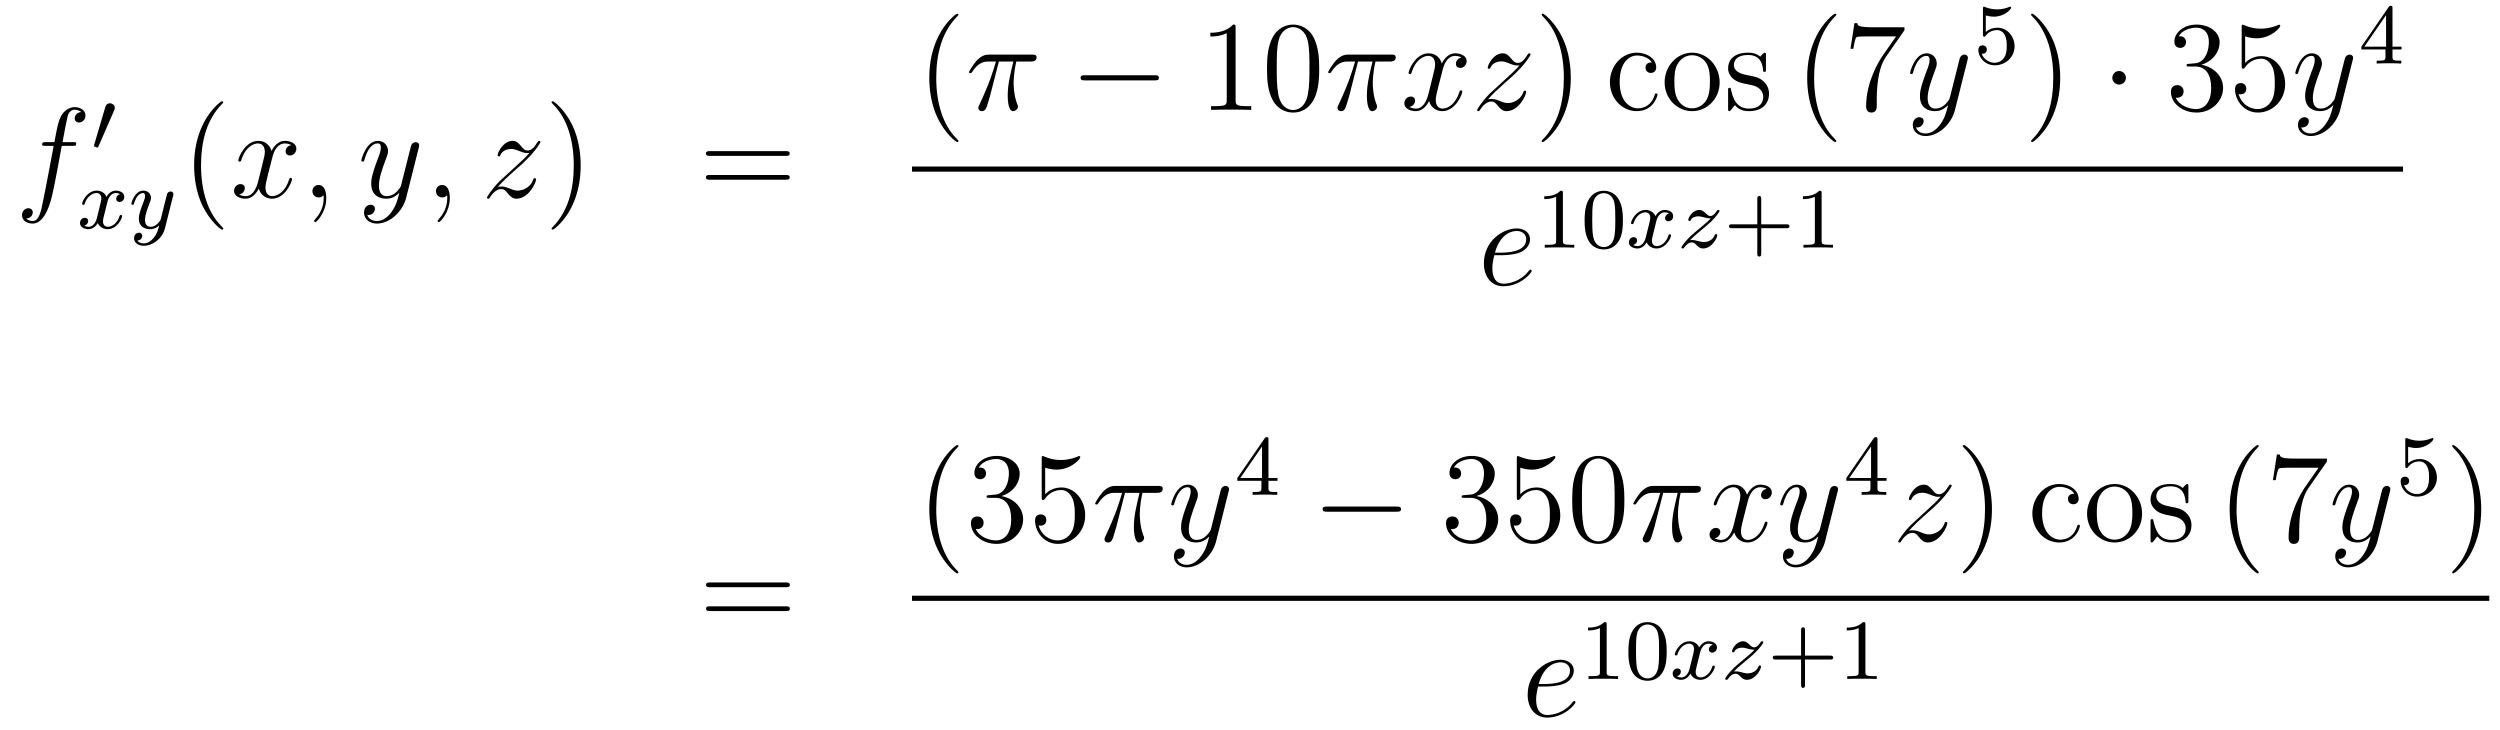 <?xml version='1.0'?>
<!-- This file was generated by dvisvgm 1.14.1 -->
<svg height='68pt' version='1.1' viewBox='0 -68 233 68' width='233pt' xmlns='http://www.w3.org/2000/svg' xmlns:xlink='http://www.w3.org/1999/xlink'>
<g id='page1'>
<g transform='matrix(1 0 0 1 -132 599)'>
<path d='M138.772 -653.406C139.011 -653.406 139.106 -653.406 139.106 -653.633C139.106 -653.752 139.011 -653.752 138.795 -653.752H137.827C138.054 -654.983 138.222 -655.832 138.317 -656.215C138.389 -656.502 138.64 -656.777 138.951 -656.777C139.202 -656.777 139.453 -656.669 139.572 -656.562C139.106 -656.514 138.963 -656.167 138.963 -655.964C138.963 -655.725 139.142 -655.581 139.369 -655.581C139.608 -655.581 139.967 -655.784 139.967 -656.239C139.967 -656.741 139.465 -657.016 138.939 -657.016C138.425 -657.016 137.923 -656.633 137.684 -656.167C137.468 -655.748 137.349 -655.318 137.074 -653.752H136.273C136.046 -653.752 135.927 -653.752 135.927 -653.537C135.927 -653.406 135.998 -653.406 136.237 -653.406H137.002C136.787 -652.294 136.297 -649.592 136.022 -648.313C135.819 -647.273 135.64 -646.4 135.042 -646.4C135.006 -646.4 134.659 -646.4 134.444 -646.627C135.054 -646.675 135.054 -647.201 135.054 -647.213C135.054 -647.452 134.874 -647.596 134.648 -647.596C134.408 -647.596 134.05 -647.392 134.05 -646.938C134.05 -646.424 134.576 -646.161 135.042 -646.161C136.261 -646.161 136.763 -648.349 136.895 -648.947C137.11 -649.867 137.696 -653.047 137.755 -653.406H138.772Z' fill-rule='evenodd'/>
<path d='M142.632 -656.697C142.672 -656.801 142.703 -656.856 142.703 -656.936C142.703 -657.199 142.464 -657.374 142.241 -657.374C141.923 -657.374 141.835 -657.095 141.803 -656.984L140.791 -653.549C140.759 -653.454 140.759 -653.43 140.759 -653.422C140.759 -653.35 140.807 -653.334 140.887 -653.31C141.03 -653.247 141.046 -653.247 141.062 -653.247C141.086 -653.247 141.133 -653.247 141.189 -653.382L142.632 -656.697Z' fill-rule='evenodd'/>
<path d='M143.192 -648.899C142.842 -648.812 142.826 -648.501 142.826 -648.469C142.826 -648.294 142.961 -648.174 143.136 -648.174S143.583 -648.31 143.583 -648.652C143.583 -649.107 143.081 -649.234 142.786 -649.234C142.411 -649.234 142.108 -648.971 141.925 -648.66C141.75 -649.083 141.336 -649.234 141.009 -649.234C140.14 -649.234 139.654 -648.238 139.654 -648.015C139.654 -647.943 139.71 -647.911 139.774 -647.911C139.869 -647.911 139.885 -647.951 139.909 -648.047C140.093 -648.628 140.571 -649.011 140.985 -649.011C141.296 -649.011 141.447 -648.788 141.447 -648.501C141.447 -648.342 141.352 -647.975 141.288 -647.72C141.232 -647.489 141.057 -646.78 141.017 -646.628C140.905 -646.198 140.618 -645.863 140.26 -645.863C140.228 -645.863 140.021 -645.863 139.853 -645.975C140.22 -646.062 140.22 -646.397 140.22 -646.405C140.22 -646.588 140.077 -646.7 139.901 -646.7C139.686 -646.7 139.455 -646.517 139.455 -646.214C139.455 -645.847 139.845 -645.64 140.252 -645.64C140.674 -645.64 140.969 -645.959 141.113 -646.214C141.288 -645.823 141.654 -645.64 142.037 -645.64C142.905 -645.64 143.383 -646.636 143.383 -646.859C143.383 -646.939 143.32 -646.963 143.264 -646.963C143.168 -646.963 143.152 -646.907 143.128 -646.827C142.969 -646.294 142.515 -645.863 142.053 -645.863C141.79 -645.863 141.598 -646.039 141.598 -646.373C141.598 -646.533 141.646 -646.716 141.758 -647.162C141.814 -647.401 141.989 -648.102 142.029 -648.254C142.14 -648.668 142.419 -649.011 142.778 -649.011C142.818 -649.011 143.025 -649.011 143.192 -648.899ZM148.128 -648.724C148.159 -648.836 148.159 -648.852 148.159 -648.907C148.159 -649.107 148 -649.154 147.904 -649.154C147.865 -649.154 147.681 -649.146 147.578 -648.939C147.562 -648.899 147.49 -648.612 147.45 -648.445L146.972 -646.533C146.964 -646.509 146.622 -645.863 146.04 -645.863C145.649 -645.863 145.514 -646.15 145.514 -646.509C145.514 -646.971 145.785 -647.68 145.968 -648.142C146.048 -648.342 146.072 -648.413 146.072 -648.557C146.072 -648.995 145.721 -649.234 145.355 -649.234C144.566 -649.234 144.239 -648.111 144.239 -648.015C144.239 -647.943 144.295 -647.911 144.358 -647.911C144.462 -647.911 144.47 -647.959 144.494 -648.039C144.701 -648.732 145.044 -649.011 145.331 -649.011C145.45 -649.011 145.522 -648.931 145.522 -648.748C145.522 -648.581 145.458 -648.397 145.403 -648.254C145.076 -647.409 144.94 -647.003 144.94 -646.628C144.94 -645.847 145.53 -645.64 146 -645.64C146.375 -645.64 146.646 -645.807 146.837 -645.991C146.725 -645.545 146.646 -645.234 146.343 -644.852C146.08 -644.525 145.761 -644.317 145.403 -644.317C145.267 -644.317 144.964 -644.342 144.805 -644.581C145.227 -644.613 145.259 -644.971 145.259 -645.019C145.259 -645.21 145.116 -645.314 144.948 -645.314C144.773 -645.314 144.494 -645.178 144.494 -644.788C144.494 -644.413 144.837 -644.094 145.403 -644.094C146.215 -644.094 147.132 -644.748 147.371 -645.712L148.128 -648.724Z' fill-rule='evenodd'/>
<path d='M152.805 -645.695C152.805 -645.731 152.805 -645.755 152.602 -645.958C151.407 -647.166 150.737 -649.138 150.737 -651.577C150.737 -653.896 151.299 -655.892 152.686 -657.303C152.805 -657.41 152.805 -657.434 152.805 -657.47C152.805 -657.542 152.745 -657.566 152.697 -657.566C152.542 -657.566 151.562 -656.705 150.976 -655.533C150.367 -654.326 150.092 -653.047 150.092 -651.577C150.092 -650.512 150.259 -649.09 150.88 -647.811C151.586 -646.377 152.566 -645.599 152.697 -645.599C152.745 -645.599 152.805 -645.623 152.805 -645.695Z' fill-rule='evenodd'/>
<path d='M159.145 -653.477C158.762 -653.406 158.619 -653.119 158.619 -652.892C158.619 -652.605 158.846 -652.509 159.013 -652.509C159.372 -652.509 159.623 -652.82 159.623 -653.142C159.623 -653.645 159.049 -653.872 158.547 -653.872C157.818 -653.872 157.411 -653.154 157.304 -652.927C157.029 -653.824 156.288 -653.872 156.073 -653.872C154.853 -653.872 154.208 -652.306 154.208 -652.043C154.208 -651.995 154.255 -651.935 154.339 -651.935C154.435 -651.935 154.459 -652.007 154.483 -652.055C154.889 -653.382 155.69 -653.633 156.037 -653.633C156.575 -653.633 156.682 -653.131 156.682 -652.844C156.682 -652.581 156.61 -652.306 156.467 -651.732L156.061 -650.094C155.881 -649.377 155.535 -648.72 154.901 -648.72C154.841 -648.72 154.543 -648.72 154.291 -648.875C154.722 -648.959 154.817 -649.317 154.817 -649.461C154.817 -649.7 154.638 -649.843 154.411 -649.843C154.124 -649.843 153.813 -649.592 153.813 -649.21C153.813 -648.708 154.375 -648.48 154.889 -648.48C155.463 -648.48 155.87 -648.935 156.12 -649.425C156.312 -648.72 156.909 -648.48 157.352 -648.48C158.571 -648.48 159.216 -650.047 159.216 -650.309C159.216 -650.369 159.169 -650.417 159.097 -650.417C158.99 -650.417 158.977 -650.357 158.942 -650.262C158.619 -649.21 157.926 -648.72 157.388 -648.72C156.969 -648.72 156.742 -649.03 156.742 -649.52C156.742 -649.783 156.79 -649.975 156.981 -650.764L157.4 -652.389C157.579 -653.107 157.985 -653.633 158.535 -653.633C158.559 -653.633 158.894 -653.633 159.145 -653.477ZM162.409 -648.552C162.409 -649.246 162.183 -649.76 161.692 -649.76C161.31 -649.76 161.118 -649.449 161.118 -649.186C161.118 -648.923 161.298 -648.6 161.704 -648.6C161.86 -648.6 161.991 -648.648 162.099 -648.755C162.123 -648.779 162.135 -648.779 162.147 -648.779C162.17 -648.779 162.17 -648.612 162.17 -648.552C162.17 -648.158 162.099 -647.381 161.405 -646.604C161.274 -646.46 161.274 -646.436 161.274 -646.413C161.274 -646.353 161.334 -646.293 161.394 -646.293C161.489 -646.293 162.409 -647.178 162.409 -648.552Z' fill-rule='evenodd'/>
<path d='M168.499 -647.261C168.176 -646.807 167.709 -646.4 167.124 -646.4C166.98 -646.4 166.406 -646.424 166.227 -646.974C166.263 -646.962 166.323 -646.962 166.347 -646.962C166.705 -646.962 166.944 -647.273 166.944 -647.548C166.944 -647.823 166.717 -647.919 166.538 -647.919C166.347 -647.919 165.928 -647.775 165.928 -647.189C165.928 -646.58 166.442 -646.161 167.124 -646.161C168.319 -646.161 169.526 -647.261 169.861 -648.588L171.033 -653.25C171.045 -653.31 171.069 -653.382 171.069 -653.453C171.069 -653.633 170.925 -653.752 170.746 -653.752C170.638 -653.752 170.387 -653.704 170.292 -653.346L169.407 -649.831C169.347 -649.616 169.347 -649.592 169.251 -649.461C169.012 -649.126 168.618 -648.72 168.044 -648.72C167.375 -648.72 167.315 -649.377 167.315 -649.7C167.315 -650.381 167.638 -651.302 167.961 -652.162C168.092 -652.509 168.164 -652.676 168.164 -652.915C168.164 -653.418 167.805 -653.872 167.219 -653.872C166.119 -653.872 165.677 -652.138 165.677 -652.043C165.677 -651.995 165.725 -651.935 165.809 -651.935C165.916 -651.935 165.928 -651.983 165.976 -652.15C166.263 -653.154 166.717 -653.633 167.184 -653.633C167.291 -653.633 167.494 -653.633 167.494 -653.238C167.494 -652.927 167.363 -652.581 167.184 -652.127C166.598 -650.56 166.598 -650.166 166.598 -649.879C166.598 -648.743 167.411 -648.48 168.008 -648.48C168.355 -648.48 168.786 -648.588 169.204 -649.03L169.216 -649.018C169.036 -648.313 168.917 -647.847 168.499 -647.261Z' fill-rule='evenodd'/>
<path d='M173.923 -648.552C173.923 -649.246 173.696 -649.76 173.206 -649.76C172.824 -649.76 172.632 -649.449 172.632 -649.186C172.632 -648.923 172.812 -648.6 173.218 -648.6C173.374 -648.6 173.505 -648.648 173.613 -648.755C173.636 -648.779 173.649 -648.779 173.661 -648.779C173.684 -648.779 173.684 -648.612 173.684 -648.552C173.684 -648.158 173.613 -647.381 172.919 -646.604C172.788 -646.46 172.788 -646.436 172.788 -646.413C172.788 -646.353 172.848 -646.293 172.907 -646.293C173.003 -646.293 173.923 -647.178 173.923 -648.552Z' fill-rule='evenodd'/>
<path d='M178.389 -649.568C178.903 -650.154 179.321 -650.525 179.919 -651.063C180.636 -651.684 180.947 -651.983 181.114 -652.162C181.951 -652.987 182.369 -653.681 182.369 -653.776C182.369 -653.872 182.274 -653.872 182.25 -653.872C182.166 -653.872 182.142 -653.824 182.082 -653.74C181.784 -653.226 181.497 -652.975 181.186 -652.975C180.935 -652.975 180.803 -653.083 180.576 -653.37C180.325 -653.668 180.122 -653.872 179.775 -653.872C178.903 -653.872 178.377 -652.784 178.377 -652.533C178.377 -652.497 178.389 -652.425 178.496 -652.425C178.592 -652.425 178.604 -652.473 178.64 -652.557C178.843 -653.035 179.417 -653.119 179.644 -653.119C179.895 -653.119 180.134 -653.035 180.385 -652.927C180.839 -652.736 181.031 -652.736 181.15 -652.736C181.234 -652.736 181.282 -652.736 181.342 -652.748C180.947 -652.282 180.302 -651.708 179.763 -651.218L178.556 -650.106C177.827 -649.365 177.385 -648.66 177.385 -648.576C177.385 -648.504 177.444 -648.48 177.516 -648.48C177.588 -648.48 177.6 -648.492 177.683 -648.636C177.875 -648.935 178.257 -649.377 178.7 -649.377C178.951 -649.377 179.07 -649.293 179.309 -648.994C179.536 -648.732 179.74 -648.48 180.122 -648.48C181.294 -648.48 181.963 -649.999 181.963 -650.273C181.963 -650.321 181.951 -650.393 181.832 -650.393C181.736 -650.393 181.724 -650.345 181.688 -650.226C181.425 -649.52 180.72 -649.233 180.254 -649.233C180.003 -649.233 179.763 -649.317 179.513 -649.425C179.034 -649.616 178.903 -649.616 178.748 -649.616C178.628 -649.616 178.496 -649.616 178.389 -649.568Z' fill-rule='evenodd'/>
<path d='M186.12 -651.577C186.12 -652.485 186.001 -653.967 185.331 -655.354C184.626 -656.788 183.646 -657.566 183.514 -657.566C183.466 -657.566 183.407 -657.542 183.407 -657.47C183.407 -657.434 183.407 -657.41 183.61 -657.207C184.805 -656 185.475 -654.027 185.475 -651.588C185.475 -649.269 184.913 -647.273 183.526 -645.862C183.407 -645.755 183.407 -645.731 183.407 -645.695C183.407 -645.623 183.466 -645.599 183.514 -645.599C183.669 -645.599 184.65 -646.46 185.236 -647.632C185.845 -648.851 186.12 -650.142 186.12 -651.577Z' fill-rule='evenodd'/>
<path d='M205.217 -652.473C205.384 -652.473 205.6 -652.473 205.6 -652.688C205.6 -652.915 205.396 -652.915 205.217 -652.915H198.175C198.008 -652.915 197.794 -652.915 197.794 -652.7C197.794 -652.473 197.996 -652.473 198.175 -652.473H205.217ZM205.217 -650.25C205.384 -650.25 205.6 -650.25 205.6 -650.465C205.6 -650.692 205.396 -650.692 205.217 -650.692H198.175C198.008 -650.692 197.794 -650.692 197.794 -650.477C197.794 -650.25 197.996 -650.25 198.175 -650.25H205.217Z' fill-rule='evenodd'/>
<path d='M221.326 -653.855C221.326 -653.891 221.326 -653.915 221.122 -654.118C219.926 -655.326 219.257 -657.298 219.257 -659.737C219.257 -662.056 219.818 -664.052 221.206 -665.463C221.326 -665.57 221.326 -665.594 221.326 -665.63C221.326 -665.702 221.266 -665.726 221.218 -665.726C221.062 -665.726 220.082 -664.865 219.497 -663.693C218.886 -662.486 218.611 -661.207 218.611 -659.737C218.611 -658.672 218.779 -657.25 219.401 -655.971C220.105 -654.537 221.086 -653.759 221.218 -653.759C221.266 -653.759 221.326 -653.783 221.326 -653.855Z' fill-rule='evenodd'/>
<path d='M225.095 -661.267H226.446C226.123 -659.928 225.919 -659.055 225.919 -658.099C225.919 -657.932 225.919 -656.64 226.41 -656.64C226.661 -656.64 226.876 -656.868 226.876 -657.071C226.876 -657.131 226.876 -657.154 226.792 -657.334C226.47 -658.159 226.47 -659.187 226.47 -659.27C226.47 -659.342 226.47 -660.191 226.721 -661.267H228.059C228.215 -661.267 228.61 -661.267 228.61 -661.649C228.61 -661.912 228.382 -661.912 228.167 -661.912H224.234C223.958 -661.912 223.553 -661.912 223.003 -661.327C222.692 -660.98 222.31 -660.346 222.31 -660.274C222.31 -660.203 222.37 -660.179 222.44 -660.179C222.524 -660.179 222.536 -660.215 222.596 -660.287C223.218 -661.267 223.84 -661.267 224.138 -661.267H224.82C224.557 -660.37 224.258 -659.33 223.278 -657.238C223.182 -657.047 223.182 -657.023 223.182 -656.951C223.182 -656.7 223.397 -656.64 223.505 -656.64C223.852 -656.64 223.948 -656.951 224.09 -657.453C224.281 -658.063 224.281 -658.087 224.401 -658.565L225.095 -661.267Z' fill-rule='evenodd'/>
<path d='M239.594 -659.509C239.797 -659.509 240.012 -659.509 240.012 -659.748C240.012 -659.988 239.797 -659.988 239.594 -659.988H233.126C232.924 -659.988 232.709 -659.988 232.709 -659.748C232.709 -659.509 232.924 -659.509 233.126 -659.509H239.594Z' fill-rule='evenodd'/>
<path d='M247.157 -664.422C247.157 -664.698 247.157 -664.709 246.918 -664.709C246.631 -664.387 246.034 -663.944 244.802 -663.944V-663.598C245.077 -663.598 245.675 -663.598 246.332 -663.908V-657.68C246.332 -657.25 246.296 -657.107 245.244 -657.107H244.874V-656.76C245.197 -656.784 246.356 -656.784 246.751 -656.784C247.146 -656.784 248.293 -656.784 248.616 -656.76V-657.107H248.245C247.193 -657.107 247.157 -657.25 247.157 -657.68V-664.422ZM254.95 -660.585C254.95 -661.578 254.89 -662.546 254.46 -663.454C253.969 -664.447 253.109 -664.709 252.523 -664.709C251.83 -664.709 250.981 -664.363 250.538 -663.371C250.204 -662.617 250.085 -661.876 250.085 -660.585C250.085 -659.426 250.168 -658.553 250.598 -657.704C251.065 -656.796 251.89 -656.509 252.511 -656.509C253.552 -656.509 254.149 -657.131 254.496 -657.824C254.926 -658.72 254.95 -659.892 254.95 -660.585ZM252.511 -656.748C252.128 -656.748 251.352 -656.963 251.124 -658.266C250.993 -658.983 250.993 -659.892 250.993 -660.729C250.993 -661.709 250.993 -662.593 251.184 -663.299C251.388 -664.1 251.998 -664.47 252.511 -664.47C252.965 -664.47 253.658 -664.195 253.886 -663.168C254.041 -662.486 254.041 -661.542 254.041 -660.729C254.041 -659.928 254.041 -659.019 253.909 -658.29C253.682 -656.975 252.93 -656.748 252.511 -656.748Z' fill-rule='evenodd'/>
<path d='M258.569 -661.267H259.919C259.596 -659.928 259.393 -659.055 259.393 -658.099C259.393 -657.932 259.393 -656.64 259.883 -656.64C260.135 -656.64 260.35 -656.868 260.35 -657.071C260.35 -657.131 260.35 -657.154 260.266 -657.334C259.943 -658.159 259.943 -659.187 259.943 -659.27C259.943 -659.342 259.943 -660.191 260.195 -661.267H261.533C261.689 -661.267 262.082 -661.267 262.082 -661.649C262.082 -661.912 261.856 -661.912 261.641 -661.912H257.707C257.432 -661.912 257.027 -661.912 256.476 -661.327C256.165 -660.98 255.784 -660.346 255.784 -660.274C255.784 -660.203 255.842 -660.179 255.914 -660.179C255.998 -660.179 256.01 -660.215 256.07 -660.287C256.692 -661.267 257.314 -661.267 257.612 -661.267H258.294C258.03 -660.37 257.731 -659.33 256.752 -657.238C256.656 -657.047 256.656 -657.023 256.656 -656.951C256.656 -656.7 256.871 -656.64 256.979 -656.64C257.326 -656.64 257.42 -656.951 257.564 -657.453C257.755 -658.063 257.755 -658.087 257.875 -658.565L258.569 -661.267Z' fill-rule='evenodd'/>
<path d='M268.217 -661.637C267.834 -661.566 267.69 -661.279 267.69 -661.052C267.69 -660.765 267.918 -660.669 268.085 -660.669C268.444 -660.669 268.694 -660.98 268.694 -661.302C268.694 -661.805 268.121 -662.032 267.618 -662.032C266.89 -662.032 266.483 -661.314 266.375 -661.087C266.1 -661.984 265.36 -662.032 265.144 -662.032C263.924 -662.032 263.279 -660.466 263.279 -660.203C263.279 -660.155 263.327 -660.095 263.411 -660.095C263.507 -660.095 263.531 -660.167 263.554 -660.215C263.96 -661.542 264.762 -661.793 265.108 -661.793C265.646 -661.793 265.753 -661.291 265.753 -661.004C265.753 -660.741 265.682 -660.466 265.538 -659.892L265.132 -658.254C264.953 -657.537 264.606 -656.88 263.972 -656.88C263.912 -656.88 263.614 -656.88 263.363 -657.035C263.794 -657.119 263.888 -657.477 263.888 -657.621C263.888 -657.86 263.71 -658.003 263.483 -658.003C263.196 -658.003 262.885 -657.752 262.885 -657.37C262.885 -656.868 263.447 -656.64 263.96 -656.64C264.534 -656.64 264.941 -657.095 265.192 -657.585C265.384 -656.88 265.981 -656.64 266.423 -656.64C267.642 -656.64 268.288 -658.207 268.288 -658.469C268.288 -658.529 268.24 -658.577 268.169 -658.577C268.061 -658.577 268.049 -658.517 268.013 -658.422C267.69 -657.37 266.996 -656.88 266.459 -656.88C266.041 -656.88 265.813 -657.19 265.813 -657.68C265.813 -657.943 265.861 -658.135 266.052 -658.924L266.471 -660.549C266.651 -661.267 267.056 -661.793 267.606 -661.793C267.631 -661.793 267.965 -661.793 268.217 -661.637ZM270.668 -657.728C271.182 -658.314 271.601 -658.685 272.198 -659.223C272.916 -659.844 273.226 -660.143 273.394 -660.322C274.23 -661.147 274.649 -661.841 274.649 -661.936C274.649 -662.032 274.553 -662.032 274.529 -662.032C274.446 -662.032 274.422 -661.984 274.362 -661.9C274.063 -661.386 273.776 -661.135 273.466 -661.135C273.215 -661.135 273.083 -661.243 272.856 -661.53C272.605 -661.828 272.401 -662.032 272.054 -662.032C271.182 -662.032 270.656 -660.944 270.656 -660.693C270.656 -660.657 270.668 -660.585 270.775 -660.585C270.871 -660.585 270.883 -660.633 270.919 -660.717C271.122 -661.195 271.696 -661.279 271.924 -661.279C272.174 -661.279 272.413 -661.195 272.664 -661.087C273.119 -660.896 273.31 -660.896 273.43 -660.896C273.514 -660.896 273.56 -660.896 273.62 -660.908C273.226 -660.442 272.581 -659.868 272.042 -659.378L270.835 -658.266C270.106 -657.525 269.664 -656.82 269.664 -656.736C269.664 -656.664 269.724 -656.64 269.796 -656.64C269.867 -656.64 269.879 -656.652 269.963 -656.796C270.154 -657.095 270.536 -657.537 270.979 -657.537C271.23 -657.537 271.35 -657.453 271.589 -657.154C271.816 -656.892 272.018 -656.64 272.401 -656.64C273.574 -656.64 274.242 -658.159 274.242 -658.433C274.242 -658.481 274.23 -658.553 274.111 -658.553C274.015 -658.553 274.003 -658.505 273.967 -658.386C273.704 -657.68 272.999 -657.393 272.533 -657.393C272.282 -657.393 272.042 -657.477 271.792 -657.585C271.314 -657.776 271.182 -657.776 271.027 -657.776C270.907 -657.776 270.775 -657.776 270.668 -657.728Z' fill-rule='evenodd'/>
<path d='M278.398 -659.737C278.398 -660.645 278.278 -662.127 277.608 -663.514C276.902 -664.948 275.923 -665.726 275.791 -665.726C275.743 -665.726 275.683 -665.702 275.683 -665.63C275.683 -665.594 275.683 -665.57 275.887 -665.367C277.082 -664.16 277.752 -662.187 277.752 -659.748C277.752 -657.429 277.19 -655.433 275.803 -654.022C275.683 -653.915 275.683 -653.891 275.683 -653.855C275.683 -653.783 275.743 -653.759 275.791 -653.759C275.946 -653.759 276.926 -654.62 277.513 -655.792C278.123 -657.011 278.398 -658.302 278.398 -659.737Z' fill-rule='evenodd'/>
<path d='M285.952 -661.183C285.809 -661.183 285.366 -661.183 285.366 -660.693C285.366 -660.406 285.57 -660.203 285.857 -660.203C286.132 -660.203 286.358 -660.37 286.358 -660.717C286.358 -661.518 285.522 -662.092 284.554 -662.092C283.154 -662.092 282.043 -660.848 282.043 -659.342C282.043 -657.812 283.19 -656.64 284.542 -656.64C286.12 -656.64 286.478 -658.075 286.478 -658.182C286.478 -658.29 286.394 -658.29 286.358 -658.29C286.25 -658.29 286.24 -658.254 286.204 -658.111C285.94 -657.262 285.295 -656.903 284.65 -656.903C283.92 -656.903 282.952 -657.537 282.952 -659.354C282.952 -661.338 283.968 -661.828 284.566 -661.828C285.019 -661.828 285.677 -661.649 285.952 -661.183ZM292.272 -659.318C292.272 -660.86 291.1 -662.092 289.714 -662.092C288.278 -662.092 287.143 -660.824 287.143 -659.318C287.143 -657.788 288.338 -656.64 289.702 -656.64C291.112 -656.64 292.272 -657.812 292.272 -659.318ZM289.714 -656.903C289.271 -656.903 288.733 -657.095 288.386 -657.68C288.064 -658.218 288.052 -658.924 288.052 -659.426C288.052 -659.88 288.052 -660.609 288.422 -661.147C288.757 -661.661 289.283 -661.852 289.702 -661.852C290.167 -661.852 290.67 -661.637 290.993 -661.171C291.364 -660.621 291.364 -659.868 291.364 -659.426C291.364 -659.007 291.364 -658.266 291.052 -657.704C290.718 -657.131 290.167 -656.903 289.714 -656.903ZM296.586 -661.817C296.586 -662.032 296.586 -662.092 296.466 -662.092C296.37 -662.092 296.143 -661.828 296.059 -661.721C295.688 -662.02 295.319 -662.092 294.936 -662.092C293.489 -662.092 293.059 -661.302 293.059 -660.645C293.059 -660.513 293.059 -660.095 293.513 -659.677C293.896 -659.342 294.302 -659.258 294.852 -659.151C295.51 -659.019 295.666 -658.983 295.964 -658.744C296.179 -658.565 296.334 -658.302 296.334 -657.967C296.334 -657.453 296.035 -656.88 294.984 -656.88C294.194 -656.88 293.621 -657.334 293.358 -658.529C293.31 -658.744 293.31 -658.756 293.298 -658.768C293.274 -658.816 293.226 -658.816 293.19 -658.816C293.059 -658.816 293.059 -658.756 293.059 -658.541V-656.915C293.059 -656.7 293.059 -656.64 293.178 -656.64C293.238 -656.64 293.25 -656.652 293.454 -656.903C293.513 -656.987 293.513 -657.011 293.693 -657.202C294.146 -656.64 294.792 -656.64 294.996 -656.64C296.251 -656.64 296.873 -657.334 296.873 -658.278C296.873 -658.924 296.478 -659.306 296.37 -659.414C295.94 -659.784 295.618 -659.856 294.828 -660C294.469 -660.071 293.597 -660.239 293.597 -660.956C293.597 -661.327 293.848 -661.876 294.924 -661.876C296.227 -661.876 296.298 -660.765 296.322 -660.394C296.334 -660.298 296.418 -660.298 296.454 -660.298C296.586 -660.298 296.586 -660.358 296.586 -660.573V-661.817Z' fill-rule='evenodd'/>
<path d='M303.144 -653.855C303.144 -653.891 303.144 -653.915 302.94 -654.118C301.745 -655.326 301.075 -657.298 301.075 -659.737C301.075 -662.056 301.637 -664.052 303.024 -665.463C303.144 -665.57 303.144 -665.594 303.144 -665.63C303.144 -665.702 303.084 -665.726 303.036 -665.726C302.881 -665.726 301.901 -664.865 301.315 -663.693C300.706 -662.486 300.43 -661.207 300.43 -659.737C300.43 -658.672 300.598 -657.25 301.219 -655.971C301.924 -654.537 302.904 -653.759 303.036 -653.759C303.084 -653.759 303.144 -653.783 303.144 -653.855ZM309.497 -664.183V-664.458H306.616C305.17 -664.458 305.146 -664.614 305.098 -664.841H304.835L304.464 -662.45H304.727C304.763 -662.665 304.871 -663.407 305.026 -663.538C305.122 -663.61 306.018 -663.61 306.185 -663.61H308.719L307.452 -661.793C307.129 -661.327 305.922 -659.366 305.922 -657.119C305.922 -656.987 305.922 -656.509 306.413 -656.509C306.914 -656.509 306.914 -656.975 306.914 -657.131V-657.728C306.914 -659.509 307.201 -660.896 307.763 -661.697L309.497 -664.183Z' fill-rule='evenodd'/>
<path d='M312.84 -655.421C312.517 -654.967 312.05 -654.56 311.465 -654.56C311.322 -654.56 310.748 -654.584 310.568 -655.134C310.604 -655.122 310.664 -655.122 310.688 -655.122C311.047 -655.122 311.286 -655.433 311.286 -655.708C311.286 -655.983 311.059 -656.079 310.879 -656.079C310.688 -656.079 310.27 -655.935 310.27 -655.349C310.27 -654.74 310.783 -654.321 311.465 -654.321C312.661 -654.321 313.868 -655.421 314.202 -656.748L315.374 -661.41C315.386 -661.47 315.41 -661.542 315.41 -661.613C315.41 -661.793 315.266 -661.912 315.088 -661.912C314.98 -661.912 314.729 -661.864 314.633 -661.506L313.748 -657.991C313.688 -657.776 313.688 -657.752 313.592 -657.621C313.354 -657.286 312.959 -656.88 312.385 -656.88C311.717 -656.88 311.657 -657.537 311.657 -657.86C311.657 -658.541 311.98 -659.462 312.302 -660.322C312.433 -660.669 312.505 -660.836 312.505 -661.075C312.505 -661.578 312.146 -662.032 311.561 -662.032C310.46 -662.032 310.019 -660.298 310.019 -660.203C310.019 -660.155 310.067 -660.095 310.151 -660.095C310.258 -660.095 310.27 -660.143 310.318 -660.31C310.604 -661.314 311.059 -661.793 311.525 -661.793C311.633 -661.793 311.836 -661.793 311.836 -661.398C311.836 -661.087 311.705 -660.741 311.525 -660.287C310.939 -658.72 310.939 -658.326 310.939 -658.039C310.939 -656.903 311.752 -656.64 312.349 -656.64C312.696 -656.64 313.127 -656.748 313.546 -657.19L313.558 -657.178C313.378 -656.473 313.258 -656.007 312.84 -655.421Z' fill-rule='evenodd'/>
<path d='M317.076 -665.558C317.179 -665.526 317.498 -665.447 317.832 -665.447C318.829 -665.447 319.434 -666.148 319.434 -666.267C319.434 -666.355 319.379 -666.379 319.338 -666.379C319.322 -666.379 319.307 -666.379 319.235 -666.339C318.924 -666.22 318.558 -666.124 318.127 -666.124C317.657 -666.124 317.267 -666.243 317.02 -666.339C316.94 -666.379 316.924 -666.379 316.916 -666.379C316.812 -666.379 316.812 -666.291 316.812 -666.148V-663.813C316.812 -663.67 316.812 -663.574 316.94 -663.574C317.004 -663.574 317.028 -663.606 317.068 -663.67C317.164 -663.789 317.466 -664.196 318.144 -664.196C318.589 -664.196 318.805 -663.829 318.876 -663.678C319.012 -663.391 319.028 -663.024 319.028 -662.713C319.028 -662.419 319.02 -661.988 318.797 -661.638C318.646 -661.399 318.326 -661.152 317.904 -661.152C317.387 -661.152 316.877 -661.478 316.693 -661.996C316.717 -661.988 316.765 -661.988 316.772 -661.988C316.996 -661.988 317.171 -662.132 317.171 -662.379C317.171 -662.674 316.94 -662.777 316.781 -662.777C316.637 -662.777 316.382 -662.697 316.382 -662.355C316.382 -661.638 317.004 -660.913 317.921 -660.913C318.917 -660.913 319.76 -661.686 319.76 -662.674C319.76 -663.598 319.092 -664.419 318.151 -664.419C317.753 -664.419 317.378 -664.291 317.076 -664.02V-665.558Z' fill-rule='evenodd'/>
<path d='M324.011 -659.737C324.011 -660.645 323.892 -662.127 323.222 -663.514C322.517 -664.948 321.536 -665.726 321.406 -665.726C321.358 -665.726 321.298 -665.702 321.298 -665.63C321.298 -665.594 321.298 -665.57 321.5 -665.367C322.697 -664.16 323.365 -662.187 323.365 -659.748C323.365 -657.429 322.804 -655.433 321.416 -654.022C321.298 -653.915 321.298 -653.891 321.298 -653.855C321.298 -653.783 321.358 -653.759 321.406 -653.759C321.56 -653.759 322.541 -654.62 323.126 -655.792C323.736 -657.011 324.011 -658.302 324.011 -659.737Z' fill-rule='evenodd'/>
<path d='M330.134 -659.748C330.134 -660.095 329.848 -660.382 329.501 -660.382C329.154 -660.382 328.867 -660.095 328.867 -659.748C328.867 -659.402 329.154 -659.115 329.501 -659.115C329.848 -659.115 330.134 -659.402 330.134 -659.748Z' fill-rule='evenodd'/>
<path d='M336.037 -661.052C335.834 -661.04 335.786 -661.027 335.786 -660.92C335.786 -660.801 335.846 -660.801 336.061 -660.801H336.611C337.627 -660.801 338.082 -659.964 338.082 -658.816C338.082 -657.25 337.268 -656.832 336.683 -656.832C336.109 -656.832 335.129 -657.107 334.782 -657.896C335.165 -657.836 335.512 -658.051 335.512 -658.481C335.512 -658.828 335.261 -659.067 334.926 -659.067C334.639 -659.067 334.328 -658.9 334.328 -658.446C334.328 -657.382 335.392 -656.509 336.719 -656.509C338.141 -656.509 339.193 -657.597 339.193 -658.804C339.193 -659.904 338.309 -660.765 337.162 -660.968C338.201 -661.267 338.87 -662.139 338.87 -663.072C338.87 -664.016 337.89 -664.709 336.731 -664.709C335.536 -664.709 334.651 -663.98 334.651 -663.108C334.651 -662.629 335.021 -662.534 335.201 -662.534C335.452 -662.534 335.738 -662.713 335.738 -663.072C335.738 -663.454 335.452 -663.622 335.189 -663.622C335.117 -663.622 335.093 -663.622 335.057 -663.61C335.512 -664.422 336.635 -664.422 336.695 -664.422C337.09 -664.422 337.866 -664.243 337.866 -663.072C337.866 -662.845 337.831 -662.175 337.484 -661.661C337.126 -661.135 336.719 -661.099 336.396 -661.087L336.037 -661.052ZM341.248 -663.61C341.762 -663.442 342.18 -663.43 342.312 -663.43C343.663 -663.43 344.524 -664.422 344.524 -664.59C344.524 -664.638 344.5 -664.698 344.428 -664.698C344.404 -664.698 344.38 -664.698 344.273 -664.65C343.603 -664.363 343.03 -664.327 342.719 -664.327C341.929 -664.327 341.368 -664.566 341.141 -664.662C341.057 -664.698 341.033 -664.698 341.021 -664.698C340.925 -664.698 340.925 -664.626 340.925 -664.434V-660.884C340.925 -660.669 340.925 -660.597 341.069 -660.597C341.129 -660.597 341.141 -660.609 341.26 -660.753C341.594 -661.243 342.157 -661.53 342.754 -661.53C343.388 -661.53 343.698 -660.944 343.794 -660.741C343.998 -660.274 344.01 -659.689 344.01 -659.234C344.01 -658.78 344.01 -658.099 343.675 -657.561C343.411 -657.131 342.946 -656.832 342.42 -656.832C341.63 -656.832 340.854 -657.37 340.638 -658.242C340.698 -658.218 340.77 -658.207 340.83 -658.207C341.033 -658.207 341.356 -658.326 341.356 -658.732C341.356 -659.067 341.129 -659.258 340.83 -659.258C340.614 -659.258 340.303 -659.151 340.303 -658.685C340.303 -657.668 341.117 -656.509 342.444 -656.509C343.794 -656.509 344.977 -657.645 344.977 -659.163C344.977 -660.585 344.021 -661.769 342.767 -661.769C342.085 -661.769 341.558 -661.47 341.248 -661.135V-663.61Z' fill-rule='evenodd'/>
<path d='M348.74 -655.421C348.418 -654.967 347.951 -654.56 347.365 -654.56C347.221 -654.56 346.648 -654.584 346.469 -655.134C346.505 -655.122 346.564 -655.122 346.588 -655.122C346.946 -655.122 347.186 -655.433 347.186 -655.708C347.186 -655.983 346.958 -656.079 346.78 -656.079C346.588 -656.079 346.17 -655.935 346.17 -655.349C346.17 -654.74 346.684 -654.321 347.365 -654.321C348.56 -654.321 349.768 -655.421 350.102 -656.748L351.274 -661.41C351.286 -661.47 351.31 -661.542 351.31 -661.613C351.31 -661.793 351.167 -661.912 350.987 -661.912C350.88 -661.912 350.629 -661.864 350.533 -661.506L349.649 -657.991C349.589 -657.776 349.589 -657.752 349.493 -657.621C349.254 -657.286 348.859 -656.88 348.286 -656.88C347.616 -656.88 347.556 -657.537 347.556 -657.86C347.556 -658.541 347.879 -659.462 348.202 -660.322C348.334 -660.669 348.404 -660.836 348.404 -661.075C348.404 -661.578 348.047 -662.032 347.46 -662.032C346.361 -662.032 345.919 -660.298 345.919 -660.203C345.919 -660.155 345.966 -660.095 346.05 -660.095C346.158 -660.095 346.17 -660.143 346.218 -660.31C346.505 -661.314 346.958 -661.793 347.425 -661.793C347.532 -661.793 347.736 -661.793 347.736 -661.398C347.736 -661.087 347.604 -660.741 347.425 -660.287C346.838 -658.72 346.838 -658.326 346.838 -658.039C346.838 -656.903 347.652 -656.64 348.25 -656.64C348.596 -656.64 349.027 -656.748 349.445 -657.19L349.457 -657.178C349.278 -656.473 349.158 -656.007 348.74 -655.421Z' fill-rule='evenodd'/>
<path d='M354.979 -666.236C354.979 -666.395 354.979 -666.459 354.812 -666.459C354.709 -666.459 354.701 -666.451 354.62 -666.339L352.079 -662.65V-662.387H354.326V-661.725C354.326 -661.431 354.302 -661.343 353.689 -661.343H353.506V-661.08C354.182 -661.104 354.199 -661.104 354.653 -661.104C355.106 -661.104 355.123 -661.104 355.8 -661.08V-661.343H355.616C355.003 -661.343 354.979 -661.431 354.979 -661.725V-662.387H355.824V-662.65H354.979V-666.236ZM354.382 -665.59V-662.65H352.358L354.382 -665.59Z' fill-rule='evenodd'/>
<path d='M217 -651H355.961V-651.48H217'/>
<path d='M271.9 -643.213C272.222 -643.213 273.035 -643.237 273.61 -643.452C274.518 -643.799 274.601 -644.493 274.601 -644.707C274.601 -645.233 274.147 -645.712 273.358 -645.712C272.104 -645.712 270.298 -644.576 270.298 -642.448C270.298 -641.193 271.015 -640.32 272.104 -640.32C273.728 -640.32 274.757 -641.587 274.757 -641.743C274.757 -641.815 274.685 -641.874 274.637 -641.874C274.601 -641.874 274.589 -641.862 274.482 -641.755C273.716 -640.739 272.581 -640.56 272.126 -640.56C271.446 -640.56 271.087 -641.097 271.087 -641.982C271.087 -642.149 271.087 -642.448 271.266 -643.213H271.9ZM271.326 -643.452C271.84 -645.293 272.976 -645.473 273.358 -645.473C273.884 -645.473 274.243 -645.162 274.243 -644.707C274.243 -643.452 272.33 -643.452 271.828 -643.452H271.326Z' fill-rule='evenodd'/>
<path d='M277.662 -648.996C277.662 -649.211 277.646 -649.219 277.43 -649.219C277.104 -648.9 276.682 -648.709 275.926 -648.709V-648.446C276.14 -648.446 276.57 -648.446 277.032 -648.661V-644.573C277.032 -644.278 277.009 -644.183 276.252 -644.183H275.972V-643.92C276.299 -643.944 276.985 -643.944 277.344 -643.944C277.702 -643.944 278.395 -643.944 278.722 -643.92V-644.183H278.443C277.686 -644.183 277.662 -644.278 277.662 -644.573V-648.996ZM283.256 -646.462C283.256 -647.314 283.169 -647.832 282.906 -648.342C282.556 -649.044 281.91 -649.219 281.472 -649.219C280.468 -649.219 280.1 -648.47 279.989 -648.247C279.702 -647.665 279.686 -646.876 279.686 -646.462C279.686 -645.936 279.71 -645.131 280.093 -644.494C280.459 -643.904 281.05 -643.753 281.472 -643.753C281.854 -643.753 282.539 -643.872 282.938 -644.661C283.232 -645.235 283.256 -645.944 283.256 -646.462ZM281.472 -643.976C281.201 -643.976 280.651 -644.103 280.483 -644.94C280.396 -645.394 280.396 -646.143 280.396 -646.557C280.396 -647.107 280.396 -647.665 280.483 -648.103C280.651 -648.916 281.273 -648.996 281.472 -648.996C281.742 -648.996 282.293 -648.86 282.452 -648.135C282.547 -647.697 282.547 -647.099 282.547 -646.557C282.547 -646.087 282.547 -645.37 282.452 -644.924C282.284 -644.087 281.735 -643.976 281.472 -643.976Z' fill-rule='evenodd'/>
<path d='M287.551 -647.099C287.2 -647.012 287.184 -646.701 287.184 -646.669C287.184 -646.494 287.32 -646.374 287.495 -646.374C287.67 -646.374 287.941 -646.51 287.941 -646.852C287.941 -647.307 287.44 -647.434 287.144 -647.434C286.77 -647.434 286.466 -647.171 286.284 -646.86C286.109 -647.283 285.694 -647.434 285.367 -647.434C284.498 -647.434 284.012 -646.438 284.012 -646.215C284.012 -646.143 284.069 -646.111 284.132 -646.111C284.228 -646.111 284.244 -646.151 284.268 -646.247C284.45 -646.828 284.929 -647.211 285.343 -647.211C285.654 -647.211 285.805 -646.988 285.805 -646.701C285.805 -646.542 285.71 -646.175 285.647 -645.92C285.59 -645.689 285.415 -644.98 285.376 -644.828C285.264 -644.398 284.977 -644.063 284.618 -644.063C284.586 -644.063 284.38 -644.063 284.212 -644.175C284.579 -644.262 284.579 -644.597 284.579 -644.605C284.579 -644.788 284.435 -644.9 284.26 -644.9C284.045 -644.9 283.813 -644.717 283.813 -644.414C283.813 -644.047 284.203 -643.84 284.61 -643.84C285.032 -643.84 285.328 -644.159 285.47 -644.414C285.647 -644.023 286.013 -643.84 286.396 -643.84C287.263 -643.84 287.742 -644.836 287.742 -645.059C287.742 -645.139 287.678 -645.163 287.622 -645.163C287.526 -645.163 287.51 -645.107 287.486 -645.027C287.328 -644.494 286.873 -644.063 286.411 -644.063C286.148 -644.063 285.956 -644.239 285.956 -644.573C285.956 -644.733 286.004 -644.916 286.116 -645.362C286.172 -645.601 286.348 -646.302 286.387 -646.454C286.499 -646.868 286.778 -647.211 287.136 -647.211C287.176 -647.211 287.383 -647.211 287.551 -647.099ZM289.513 -644.613C289.801 -644.908 289.889 -644.996 290.59 -645.577C290.677 -645.649 291.235 -646.111 291.45 -646.318C291.952 -646.812 292.262 -647.251 292.262 -647.338C292.262 -647.41 292.199 -647.434 292.144 -647.434C292.063 -647.434 292.056 -647.418 291.976 -647.298C291.73 -646.932 291.553 -646.868 291.41 -646.868C291.259 -646.868 291.163 -646.932 291.004 -647.092C290.797 -647.291 290.638 -647.434 290.382 -647.434C289.745 -647.434 289.346 -646.717 289.346 -646.502C289.346 -646.494 289.346 -646.406 289.474 -646.406C289.554 -646.406 289.57 -646.438 289.602 -646.526C289.705 -646.757 290.048 -646.837 290.287 -646.837C290.47 -646.837 290.662 -646.789 290.852 -646.733C291.187 -646.645 291.259 -646.645 291.442 -646.645C291.275 -646.47 291.052 -646.247 290.438 -645.745C290.104 -645.466 289.769 -645.195 289.554 -644.988C288.964 -644.406 288.709 -644.016 288.709 -643.936C288.709 -643.864 288.764 -643.84 288.828 -643.84C288.908 -643.84 288.924 -643.864 288.964 -643.92C289.123 -644.159 289.37 -644.406 289.673 -644.406C289.856 -644.406 289.937 -644.334 290.088 -644.183C290.342 -643.936 290.486 -643.84 290.717 -643.84C291.546 -643.84 292.048 -644.828 292.048 -645.075C292.048 -645.147 291.992 -645.179 291.928 -645.179C291.841 -645.179 291.824 -645.131 291.793 -645.052C291.641 -644.653 291.203 -644.438 290.804 -644.438C290.653 -644.438 290.478 -644.478 290.239 -644.542C289.904 -644.629 289.825 -644.629 289.705 -644.629C289.625 -644.629 289.578 -644.629 289.513 -644.613Z' fill-rule='evenodd'/>
<path d='M296.147 -645.729H298.489C298.601 -645.729 298.776 -645.729 298.776 -645.912C298.776 -646.095 298.601 -646.095 298.489 -646.095H296.147V-648.446C296.147 -648.558 296.147 -648.733 295.963 -648.733S295.78 -648.558 295.78 -648.446V-646.095H293.429C293.317 -646.095 293.142 -646.095 293.142 -645.912C293.142 -645.729 293.317 -645.729 293.429 -645.729H295.78V-643.378C295.78 -643.267 295.78 -643.091 295.963 -643.091S296.147 -643.267 296.147 -643.378V-645.729ZM301.775 -648.996C301.775 -649.211 301.758 -649.219 301.543 -649.219C301.217 -648.9 300.794 -648.709 300.037 -648.709V-648.446C300.252 -648.446 300.683 -648.446 301.145 -648.661V-644.573C301.145 -644.278 301.121 -644.183 300.364 -644.183H300.085V-643.92C300.412 -643.944 301.097 -643.944 301.456 -643.944S302.507 -643.944 302.834 -643.92V-644.183H302.555C301.798 -644.183 301.775 -644.278 301.775 -644.573V-648.996Z' fill-rule='evenodd'/>
<path d='M205.229 -612.273C205.397 -612.273 205.612 -612.273 205.612 -612.488C205.612 -612.715 205.409 -612.715 205.229 -612.715H198.188C198.02 -612.715 197.806 -612.715 197.806 -612.5C197.806 -612.273 198.008 -612.273 198.188 -612.273H205.229ZM205.229 -610.05C205.397 -610.05 205.612 -610.05 205.612 -610.265C205.612 -610.492 205.409 -610.492 205.229 -610.492H198.188C198.02 -610.492 197.806 -610.492 197.806 -610.277C197.806 -610.05 198.008 -610.05 198.188 -610.05H205.229Z' fill-rule='evenodd'/>
<path d='M221.326 -613.655C221.326 -613.691 221.326 -613.715 221.122 -613.918C219.926 -615.126 219.257 -617.098 219.257 -619.537C219.257 -621.856 219.818 -623.852 221.206 -625.263C221.326 -625.37 221.326 -625.394 221.326 -625.43C221.326 -625.502 221.266 -625.526 221.218 -625.526C221.062 -625.526 220.082 -624.665 219.497 -623.493C218.886 -622.286 218.611 -621.007 218.611 -619.537C218.611 -618.472 218.779 -617.05 219.401 -615.771C220.105 -614.337 221.086 -613.559 221.218 -613.559C221.266 -613.559 221.326 -613.583 221.326 -613.655ZM224.2 -620.852C223.996 -620.84 223.949 -620.827 223.949 -620.72C223.949 -620.601 224.009 -620.601 224.224 -620.601H224.773C225.79 -620.601 226.243 -619.764 226.243 -618.616C226.243 -617.05 225.431 -616.632 224.845 -616.632C224.272 -616.632 223.291 -616.907 222.944 -617.696C223.327 -617.636 223.673 -617.851 223.673 -618.281C223.673 -618.628 223.422 -618.867 223.087 -618.867C222.8 -618.867 222.49 -618.7 222.49 -618.246C222.49 -617.182 223.554 -616.309 224.881 -616.309C226.303 -616.309 227.356 -617.397 227.356 -618.604C227.356 -619.704 226.471 -620.565 225.323 -620.768C226.363 -621.067 227.033 -621.939 227.033 -622.872C227.033 -623.816 226.052 -624.509 224.893 -624.509C223.698 -624.509 222.812 -623.78 222.812 -622.908C222.812 -622.429 223.183 -622.334 223.363 -622.334C223.614 -622.334 223.901 -622.513 223.901 -622.872C223.901 -623.254 223.614 -623.422 223.351 -623.422C223.279 -623.422 223.255 -623.422 223.219 -623.41C223.673 -624.222 224.797 -624.222 224.857 -624.222C225.252 -624.222 226.028 -624.043 226.028 -622.872C226.028 -622.645 225.992 -621.975 225.646 -621.461C225.288 -620.935 224.881 -620.899 224.558 -620.887L224.2 -620.852ZM229.41 -623.41C229.924 -623.242 230.342 -623.23 230.474 -623.23C231.824 -623.23 232.686 -624.222 232.686 -624.39C232.686 -624.438 232.662 -624.498 232.59 -624.498C232.566 -624.498 232.542 -624.498 232.434 -624.45C231.764 -624.163 231.191 -624.127 230.88 -624.127C230.092 -624.127 229.53 -624.366 229.302 -624.462C229.218 -624.498 229.195 -624.498 229.183 -624.498C229.087 -624.498 229.087 -624.426 229.087 -624.234V-620.684C229.087 -620.469 229.087 -620.397 229.231 -620.397C229.29 -620.397 229.302 -620.409 229.422 -620.553C229.757 -621.043 230.318 -621.33 230.916 -621.33C231.55 -621.33 231.86 -620.744 231.956 -620.541C232.159 -620.074 232.171 -619.489 232.171 -619.034C232.171 -618.58 232.171 -617.899 231.836 -617.361C231.574 -616.931 231.107 -616.632 230.581 -616.632C229.793 -616.632 229.015 -617.17 228.8 -618.042C228.86 -618.018 228.931 -618.007 228.991 -618.007C229.195 -618.007 229.518 -618.126 229.518 -618.532C229.518 -618.867 229.29 -619.058 228.991 -619.058C228.776 -619.058 228.466 -618.951 228.466 -618.485C228.466 -617.468 229.278 -616.309 230.605 -616.309C231.956 -616.309 233.14 -617.445 233.14 -618.963C233.14 -620.385 232.183 -621.569 230.928 -621.569C230.246 -621.569 229.721 -621.27 229.41 -620.935V-623.41Z' fill-rule='evenodd'/>
<path d='M236.852 -621.067H238.204C237.881 -619.728 237.677 -618.855 237.677 -617.899C237.677 -617.732 237.677 -616.44 238.168 -616.44C238.418 -616.44 238.633 -616.668 238.633 -616.871C238.633 -616.931 238.633 -616.954 238.55 -617.134C238.228 -617.959 238.228 -618.987 238.228 -619.07C238.228 -619.142 238.228 -619.991 238.478 -621.067H239.818C239.972 -621.067 240.367 -621.067 240.367 -621.449C240.367 -621.712 240.14 -621.712 239.924 -621.712H235.992C235.717 -621.712 235.31 -621.712 234.761 -621.127C234.45 -620.78 234.067 -620.146 234.067 -620.074C234.067 -620.003 234.127 -619.979 234.198 -619.979C234.282 -619.979 234.294 -620.015 234.354 -620.087C234.976 -621.067 235.597 -621.067 235.896 -621.067H236.578C236.315 -620.17 236.016 -619.13 235.036 -617.038C234.94 -616.847 234.94 -616.823 234.94 -616.751C234.94 -616.5 235.156 -616.44 235.262 -616.44C235.609 -616.44 235.705 -616.751 235.848 -617.253C236.04 -617.863 236.04 -617.887 236.159 -618.365L236.852 -621.067Z' fill-rule='evenodd'/>
<path d='M243.978 -615.221C243.655 -614.767 243.19 -614.36 242.603 -614.36C242.46 -614.36 241.886 -614.384 241.706 -614.934C241.742 -614.922 241.802 -614.922 241.826 -614.922C242.185 -614.922 242.424 -615.233 242.424 -615.508C242.424 -615.783 242.197 -615.879 242.017 -615.879C241.826 -615.879 241.408 -615.735 241.408 -615.149C241.408 -614.54 241.922 -614.121 242.603 -614.121C243.799 -614.121 245.006 -615.221 245.341 -616.548L246.512 -621.21C246.524 -621.27 246.548 -621.342 246.548 -621.413C246.548 -621.593 246.404 -621.712 246.226 -621.712C246.118 -621.712 245.867 -621.664 245.771 -621.306L244.886 -617.791C244.826 -617.576 244.826 -617.552 244.73 -617.421C244.492 -617.086 244.098 -616.68 243.523 -616.68C242.855 -616.68 242.795 -617.337 242.795 -617.66C242.795 -618.341 243.118 -619.262 243.44 -620.122C243.571 -620.469 243.643 -620.636 243.643 -620.875C243.643 -621.378 243.284 -621.832 242.699 -621.832C241.6 -621.832 241.157 -620.098 241.157 -620.003C241.157 -619.955 241.205 -619.895 241.289 -619.895C241.396 -619.895 241.408 -619.943 241.456 -620.11C241.742 -621.114 242.197 -621.593 242.663 -621.593C242.771 -621.593 242.974 -621.593 242.974 -621.198C242.974 -620.887 242.843 -620.541 242.663 -620.087C242.077 -618.52 242.077 -618.126 242.077 -617.839C242.077 -616.703 242.891 -616.44 243.488 -616.44C243.835 -616.44 244.265 -616.548 244.684 -616.99L244.696 -616.978C244.516 -616.273 244.397 -615.807 243.978 -615.221Z' fill-rule='evenodd'/>
<path d='M250.219 -626.036C250.219 -626.195 250.219 -626.259 250.052 -626.259C249.949 -626.259 249.941 -626.251 249.86 -626.139L247.319 -622.45V-622.187H249.566V-621.525C249.566 -621.231 249.542 -621.143 248.929 -621.143H248.746V-620.88C249.422 -620.904 249.439 -620.904 249.893 -620.904S250.363 -620.904 251.04 -620.88V-621.143H250.856C250.243 -621.143 250.219 -621.231 250.219 -621.525V-622.187H251.064V-622.45H250.219V-626.036ZM249.622 -625.39V-622.45H247.598L249.622 -625.39Z' fill-rule='evenodd'/>
<path d='M262.158 -619.309C262.361 -619.309 262.577 -619.309 262.577 -619.548C262.577 -619.788 262.361 -619.788 262.158 -619.788H255.691C255.487 -619.788 255.272 -619.788 255.272 -619.548C255.272 -619.309 255.487 -619.309 255.691 -619.309H262.158Z' fill-rule='evenodd'/>
<path d='M268.478 -620.852C268.274 -620.84 268.226 -620.827 268.226 -620.72C268.226 -620.601 268.286 -620.601 268.501 -620.601H269.052C270.067 -620.601 270.522 -619.764 270.522 -618.616C270.522 -617.05 269.71 -616.632 269.123 -616.632C268.549 -616.632 267.569 -616.907 267.223 -617.696C267.605 -617.636 267.952 -617.851 267.952 -618.281C267.952 -618.628 267.701 -618.867 267.366 -618.867C267.079 -618.867 266.768 -618.7 266.768 -618.246C266.768 -617.182 267.833 -616.309 269.159 -616.309C270.582 -616.309 271.633 -617.397 271.633 -618.604C271.633 -619.704 270.749 -620.565 269.602 -620.768C270.642 -621.067 271.312 -621.939 271.312 -622.872C271.312 -623.816 270.331 -624.509 269.171 -624.509C267.976 -624.509 267.091 -623.78 267.091 -622.908C267.091 -622.429 267.462 -622.334 267.641 -622.334C267.892 -622.334 268.178 -622.513 268.178 -622.872C268.178 -623.254 267.892 -623.422 267.629 -623.422C267.557 -623.422 267.534 -623.422 267.498 -623.41C267.952 -624.222 269.076 -624.222 269.135 -624.222C269.53 -624.222 270.307 -624.043 270.307 -622.872C270.307 -622.645 270.271 -621.975 269.924 -621.461C269.566 -620.935 269.159 -620.899 268.836 -620.887L268.478 -620.852ZM273.688 -623.41C274.202 -623.242 274.621 -623.23 274.752 -623.23C276.103 -623.23 276.964 -624.222 276.964 -624.39C276.964 -624.438 276.94 -624.498 276.868 -624.498C276.844 -624.498 276.821 -624.498 276.713 -624.45C276.043 -624.163 275.47 -624.127 275.159 -624.127C274.369 -624.127 273.808 -624.366 273.581 -624.462C273.497 -624.498 273.473 -624.498 273.461 -624.498C273.366 -624.498 273.366 -624.426 273.366 -624.234V-620.684C273.366 -620.469 273.366 -620.397 273.509 -620.397C273.569 -620.397 273.581 -620.409 273.701 -620.553C274.036 -621.043 274.597 -621.33 275.195 -621.33C275.828 -621.33 276.139 -620.744 276.234 -620.541C276.438 -620.074 276.45 -619.489 276.45 -619.034C276.45 -618.58 276.45 -617.899 276.115 -617.361C275.852 -616.931 275.386 -616.632 274.86 -616.632C274.07 -616.632 273.294 -617.17 273.078 -618.042C273.138 -618.018 273.21 -618.007 273.27 -618.007C273.473 -618.007 273.796 -618.126 273.796 -618.532C273.796 -618.867 273.569 -619.058 273.27 -619.058C273.055 -619.058 272.744 -618.951 272.744 -618.485C272.744 -617.468 273.557 -616.309 274.884 -616.309C276.234 -616.309 277.418 -617.445 277.418 -618.963C277.418 -620.385 276.462 -621.569 275.207 -621.569C274.525 -621.569 274 -621.27 273.688 -620.935V-623.41ZM283.393 -620.385C283.393 -621.378 283.333 -622.346 282.904 -623.254C282.414 -624.247 281.552 -624.509 280.967 -624.509C280.273 -624.509 279.425 -624.163 278.982 -623.171C278.648 -622.417 278.528 -621.676 278.528 -620.385C278.528 -619.226 278.612 -618.353 279.042 -617.504C279.509 -616.596 280.333 -616.309 280.955 -616.309C281.995 -616.309 282.593 -616.931 282.94 -617.624C283.369 -618.52 283.393 -619.692 283.393 -620.385ZM280.955 -616.548C280.572 -616.548 279.796 -616.763 279.568 -618.066C279.437 -618.783 279.437 -619.692 279.437 -620.529C279.437 -621.509 279.437 -622.393 279.628 -623.099C279.832 -623.9 280.441 -624.27 280.955 -624.27C281.41 -624.27 282.102 -623.995 282.33 -622.968C282.485 -622.286 282.485 -621.342 282.485 -620.529C282.485 -619.728 282.485 -618.819 282.354 -618.09C282.126 -616.775 281.374 -616.548 280.955 -616.548Z' fill-rule='evenodd'/>
<path d='M287.011 -621.067H288.362C288.04 -619.728 287.836 -618.855 287.836 -617.899C287.836 -617.732 287.836 -616.44 288.326 -616.44C288.577 -616.44 288.792 -616.668 288.792 -616.871C288.792 -616.931 288.792 -616.954 288.708 -617.134C288.386 -617.959 288.386 -618.987 288.386 -619.07C288.386 -619.142 288.386 -619.991 288.637 -621.067H289.975C290.131 -621.067 290.526 -621.067 290.526 -621.449C290.526 -621.712 290.298 -621.712 290.083 -621.712H286.151C285.875 -621.712 285.469 -621.712 284.92 -621.127C284.609 -620.78 284.226 -620.146 284.226 -620.074C284.226 -620.003 284.286 -619.979 284.357 -619.979C284.441 -619.979 284.453 -620.015 284.513 -620.087C285.134 -621.067 285.756 -621.067 286.055 -621.067H286.736C286.474 -620.17 286.175 -619.13 285.194 -617.038C285.098 -616.847 285.098 -616.823 285.098 -616.751C285.098 -616.5 285.313 -616.44 285.421 -616.44C285.768 -616.44 285.864 -616.751 286.007 -617.253C286.198 -617.863 286.198 -617.887 286.318 -618.365L287.011 -621.067Z' fill-rule='evenodd'/>
<path d='M296.659 -621.437C296.276 -621.366 296.132 -621.079 296.132 -620.852C296.132 -620.565 296.36 -620.469 296.527 -620.469C296.886 -620.469 297.137 -620.78 297.137 -621.102C297.137 -621.605 296.563 -621.832 296.062 -621.832C295.332 -621.832 294.925 -621.114 294.818 -620.887C294.542 -621.784 293.802 -621.832 293.587 -621.832C292.367 -621.832 291.721 -620.266 291.721 -620.003C291.721 -619.955 291.769 -619.895 291.853 -619.895C291.949 -619.895 291.973 -619.967 291.997 -620.015C292.403 -621.342 293.204 -621.593 293.551 -621.593C294.089 -621.593 294.197 -621.091 294.197 -620.804C294.197 -620.541 294.125 -620.266 293.981 -619.692L293.575 -618.054C293.395 -617.337 293.048 -616.68 292.415 -616.68C292.356 -616.68 292.057 -616.68 291.805 -616.835C292.236 -616.919 292.332 -617.277 292.332 -617.421C292.332 -617.66 292.152 -617.803 291.925 -617.803C291.638 -617.803 291.328 -617.552 291.328 -617.17C291.328 -616.668 291.889 -616.44 292.403 -616.44C292.978 -616.44 293.383 -616.895 293.634 -617.385C293.826 -616.68 294.424 -616.44 294.865 -616.44C296.086 -616.44 296.73 -618.007 296.73 -618.269C296.73 -618.329 296.683 -618.377 296.611 -618.377C296.503 -618.377 296.491 -618.317 296.455 -618.222C296.132 -617.17 295.44 -616.68 294.901 -616.68C294.484 -616.68 294.256 -616.99 294.256 -617.48C294.256 -617.743 294.304 -617.935 294.496 -618.724L294.913 -620.349C295.093 -621.067 295.499 -621.593 296.05 -621.593C296.074 -621.593 296.408 -621.593 296.659 -621.437ZM300.737 -615.221C300.414 -614.767 299.947 -614.36 299.362 -614.36C299.218 -614.36 298.644 -614.384 298.465 -614.934C298.501 -614.922 298.561 -614.922 298.585 -614.922C298.944 -614.922 299.183 -615.233 299.183 -615.508C299.183 -615.783 298.955 -615.879 298.776 -615.879C298.585 -615.879 298.166 -615.735 298.166 -615.149C298.166 -614.54 298.68 -614.121 299.362 -614.121C300.557 -614.121 301.764 -615.221 302.099 -616.548L303.271 -621.21C303.282 -621.27 303.307 -621.342 303.307 -621.413C303.307 -621.593 303.163 -621.712 302.984 -621.712C302.876 -621.712 302.626 -621.664 302.53 -621.306L301.645 -617.791C301.585 -617.576 301.585 -617.552 301.489 -617.421C301.25 -617.086 300.856 -616.68 300.282 -616.68C299.612 -616.68 299.552 -617.337 299.552 -617.66C299.552 -618.341 299.875 -619.262 300.198 -620.122C300.33 -620.469 300.402 -620.636 300.402 -620.875C300.402 -621.378 300.043 -621.832 299.458 -621.832C298.357 -621.832 297.916 -620.098 297.916 -620.003C297.916 -619.955 297.964 -619.895 298.046 -619.895C298.154 -619.895 298.166 -619.943 298.214 -620.11C298.501 -621.114 298.955 -621.593 299.422 -621.593C299.53 -621.593 299.732 -621.593 299.732 -621.198C299.732 -620.887 299.602 -620.541 299.422 -620.087C298.836 -618.52 298.836 -618.126 298.836 -617.839C298.836 -616.703 299.648 -616.44 300.246 -616.44C300.593 -616.44 301.024 -616.548 301.441 -616.99L301.454 -616.978C301.274 -616.273 301.154 -615.807 300.737 -615.221Z' fill-rule='evenodd'/>
<path d='M306.979 -626.036C306.979 -626.195 306.979 -626.259 306.812 -626.259C306.709 -626.259 306.701 -626.251 306.62 -626.139L304.079 -622.45V-622.187H306.326V-621.525C306.326 -621.231 306.302 -621.143 305.689 -621.143H305.506V-620.88C306.182 -620.904 306.199 -620.904 306.653 -620.904C307.106 -620.904 307.123 -620.904 307.8 -620.88V-621.143H307.616C307.003 -621.143 306.979 -621.231 306.979 -621.525V-622.187H307.824V-622.45H306.979V-626.036ZM306.382 -625.39V-622.45H304.358L306.382 -625.39Z' fill-rule='evenodd'/>
<path d='M309.918 -617.528C310.432 -618.114 310.85 -618.485 311.448 -619.023C312.166 -619.644 312.476 -619.943 312.643 -620.122C313.481 -620.947 313.898 -621.641 313.898 -621.736C313.898 -621.832 313.804 -621.832 313.78 -621.832C313.696 -621.832 313.672 -621.784 313.612 -621.7C313.313 -621.186 313.026 -620.935 312.715 -620.935C312.464 -620.935 312.332 -621.043 312.106 -621.33C311.855 -621.628 311.652 -621.832 311.305 -621.832C310.432 -621.832 309.906 -620.744 309.906 -620.493C309.906 -620.457 309.918 -620.385 310.026 -620.385C310.121 -620.385 310.134 -620.433 310.169 -620.517C310.373 -620.995 310.946 -621.079 311.173 -621.079C311.424 -621.079 311.664 -620.995 311.915 -620.887C312.368 -620.696 312.56 -620.696 312.679 -620.696C312.763 -620.696 312.811 -620.696 312.871 -620.708C312.476 -620.242 311.831 -619.668 311.293 -619.178L310.086 -618.066C309.356 -617.325 308.914 -616.62 308.914 -616.536C308.914 -616.464 308.974 -616.44 309.046 -616.44C309.118 -616.44 309.13 -616.452 309.212 -616.596C309.404 -616.895 309.786 -617.337 310.229 -617.337C310.48 -617.337 310.6 -617.253 310.838 -616.954C311.065 -616.692 311.269 -616.44 311.652 -616.44C312.823 -616.44 313.493 -617.959 313.493 -618.233C313.493 -618.281 313.481 -618.353 313.361 -618.353C313.265 -618.353 313.254 -618.305 313.218 -618.186C312.954 -617.48 312.25 -617.193 311.783 -617.193C311.532 -617.193 311.293 -617.277 311.042 -617.385C310.564 -617.576 310.432 -617.576 310.277 -617.576C310.157 -617.576 310.026 -617.576 309.918 -617.528Z' fill-rule='evenodd'/>
<path d='M317.65 -619.537C317.65 -620.445 317.53 -621.927 316.861 -623.314C316.156 -624.748 315.175 -625.526 315.043 -625.526C314.995 -625.526 314.936 -625.502 314.936 -625.43C314.936 -625.394 314.936 -625.37 315.139 -625.167C316.334 -623.96 317.004 -621.987 317.004 -619.548C317.004 -617.229 316.442 -615.233 315.055 -613.822C314.936 -613.715 314.936 -613.691 314.936 -613.655C314.936 -613.583 314.995 -613.559 315.043 -613.559C315.199 -613.559 316.18 -614.42 316.765 -615.592C317.375 -616.811 317.65 -618.102 317.65 -619.537Z' fill-rule='evenodd'/>
<path d='M325.325 -620.983C325.181 -620.983 324.739 -620.983 324.739 -620.493C324.739 -620.206 324.942 -620.003 325.229 -620.003C325.504 -620.003 325.73 -620.17 325.73 -620.517C325.73 -621.318 324.894 -621.892 323.926 -621.892C322.528 -621.892 321.415 -620.648 321.415 -619.142C321.415 -617.612 322.562 -616.44 323.914 -616.44C325.492 -616.44 325.85 -617.875 325.85 -617.982S325.766 -618.09 325.73 -618.09C325.624 -618.09 325.612 -618.054 325.576 -617.911C325.313 -617.062 324.667 -616.703 324.022 -616.703C323.292 -616.703 322.324 -617.337 322.324 -619.154C322.324 -621.138 323.34 -621.628 323.938 -621.628C324.392 -621.628 325.05 -621.449 325.325 -620.983ZM331.644 -619.118C331.644 -620.66 330.473 -621.892 329.086 -621.892C327.652 -621.892 326.515 -620.624 326.515 -619.118C326.515 -617.588 327.712 -616.44 329.074 -616.44C330.485 -616.44 331.644 -617.612 331.644 -619.118ZM329.086 -616.703C328.644 -616.703 328.105 -616.895 327.758 -617.48C327.436 -618.018 327.424 -618.724 327.424 -619.226C327.424 -619.68 327.424 -620.409 327.794 -620.947C328.129 -621.461 328.655 -621.652 329.074 -621.652C329.54 -621.652 330.042 -621.437 330.365 -620.971C330.736 -620.421 330.736 -619.668 330.736 -619.226C330.736 -618.807 330.736 -618.066 330.425 -617.504C330.09 -616.931 329.54 -616.703 329.086 -616.703ZM335.958 -621.617C335.958 -621.832 335.958 -621.892 335.838 -621.892C335.742 -621.892 335.515 -621.628 335.432 -621.521C335.062 -621.82 334.691 -621.892 334.308 -621.892C332.862 -621.892 332.431 -621.102 332.431 -620.445C332.431 -620.313 332.431 -619.895 332.886 -619.477C333.268 -619.142 333.674 -619.058 334.224 -618.951C334.882 -618.819 335.038 -618.783 335.336 -618.544C335.551 -618.365 335.707 -618.102 335.707 -617.767C335.707 -617.253 335.408 -616.68 334.356 -616.68C333.566 -616.68 332.993 -617.134 332.73 -618.329C332.682 -618.544 332.682 -618.556 332.67 -618.568C332.646 -618.616 332.599 -618.616 332.563 -618.616C332.431 -618.616 332.431 -618.556 332.431 -618.341V-616.715C332.431 -616.5 332.431 -616.44 332.551 -616.44C332.611 -616.44 332.622 -616.452 332.826 -616.703C332.886 -616.787 332.886 -616.811 333.065 -617.002C333.52 -616.44 334.165 -616.44 334.368 -616.44C335.623 -616.44 336.245 -617.134 336.245 -618.078C336.245 -618.724 335.85 -619.106 335.742 -619.214C335.312 -619.584 334.99 -619.656 334.201 -619.8C333.842 -619.871 332.969 -620.039 332.969 -620.756C332.969 -621.127 333.221 -621.676 334.296 -621.676C335.599 -621.676 335.671 -620.565 335.695 -620.194C335.707 -620.098 335.79 -620.098 335.826 -620.098C335.958 -620.098 335.958 -620.158 335.958 -620.373V-621.617Z' fill-rule='evenodd'/>
<path d='M342.516 -613.655C342.516 -613.691 342.516 -613.715 342.313 -613.918C341.117 -615.126 340.447 -617.098 340.447 -619.537C340.447 -621.856 341.01 -623.852 342.396 -625.263C342.516 -625.37 342.516 -625.394 342.516 -625.43C342.516 -625.502 342.456 -625.526 342.408 -625.526C342.253 -625.526 341.273 -624.665 340.687 -623.493C340.078 -622.286 339.803 -621.007 339.803 -619.537C339.803 -618.472 339.97 -617.05 340.591 -615.771C341.297 -614.337 342.277 -613.559 342.408 -613.559C342.456 -613.559 342.516 -613.583 342.516 -613.655ZM348.869 -623.983V-624.258H345.988C344.542 -624.258 344.518 -624.414 344.47 -624.641H344.207L343.836 -622.25H344.099C344.135 -622.465 344.243 -623.207 344.399 -623.338C344.494 -623.41 345.39 -623.41 345.558 -623.41H348.092L346.825 -621.593C346.502 -621.127 345.295 -619.166 345.295 -616.919C345.295 -616.787 345.295 -616.309 345.785 -616.309C346.286 -616.309 346.286 -616.775 346.286 -616.931V-617.528C346.286 -619.309 346.574 -620.696 347.136 -621.497L348.869 -623.983Z' fill-rule='evenodd'/>
<path d='M352.212 -615.221C351.889 -614.767 351.424 -614.36 350.837 -614.36C350.694 -614.36 350.12 -614.384 349.94 -614.934C349.976 -614.922 350.036 -614.922 350.06 -614.922C350.419 -614.922 350.658 -615.233 350.658 -615.508C350.658 -615.783 350.431 -615.879 350.251 -615.879C350.06 -615.879 349.642 -615.735 349.642 -615.149C349.642 -614.54 350.156 -614.121 350.837 -614.121C352.033 -614.121 353.24 -615.221 353.575 -616.548L354.746 -621.21C354.758 -621.27 354.782 -621.342 354.782 -621.413C354.782 -621.593 354.638 -621.712 354.46 -621.712C354.352 -621.712 354.101 -621.664 354.006 -621.306L353.12 -617.791C353.062 -617.576 353.062 -617.552 352.966 -617.421C352.726 -617.086 352.332 -616.68 351.758 -616.68C351.089 -616.68 351.029 -617.337 351.029 -617.66C351.029 -618.341 351.352 -619.262 351.674 -620.122C351.805 -620.469 351.877 -620.636 351.877 -620.875C351.877 -621.378 351.518 -621.832 350.933 -621.832C349.834 -621.832 349.391 -620.098 349.391 -620.003C349.391 -619.955 349.439 -619.895 349.523 -619.895C349.63 -619.895 349.642 -619.943 349.69 -620.11C349.976 -621.114 350.431 -621.593 350.897 -621.593C351.005 -621.593 351.208 -621.593 351.208 -621.198C351.208 -620.887 351.077 -620.541 350.897 -620.087C350.311 -618.52 350.311 -618.126 350.311 -617.839C350.311 -616.703 351.125 -616.44 351.722 -616.44C352.069 -616.44 352.499 -616.548 352.918 -616.99L352.93 -616.978C352.75 -616.273 352.631 -615.807 352.212 -615.221Z' fill-rule='evenodd'/>
<path d='M356.436 -625.358C356.539 -625.326 356.858 -625.247 357.192 -625.247C358.189 -625.247 358.794 -625.948 358.794 -626.067C358.794 -626.155 358.739 -626.179 358.698 -626.179C358.682 -626.179 358.667 -626.179 358.595 -626.139C358.284 -626.02 357.918 -625.924 357.487 -625.924C357.017 -625.924 356.627 -626.043 356.38 -626.139C356.3 -626.179 356.284 -626.179 356.276 -626.179C356.172 -626.179 356.172 -626.091 356.172 -625.948V-623.613C356.172 -623.47 356.172 -623.374 356.3 -623.374C356.364 -623.374 356.388 -623.406 356.428 -623.47C356.524 -623.589 356.826 -623.996 357.504 -623.996C357.949 -623.996 358.165 -623.629 358.236 -623.478C358.372 -623.191 358.388 -622.824 358.388 -622.513C358.388 -622.219 358.38 -621.788 358.157 -621.438C358.006 -621.199 357.686 -620.952 357.264 -620.952C356.747 -620.952 356.237 -621.278 356.053 -621.796C356.077 -621.788 356.125 -621.788 356.132 -621.788C356.356 -621.788 356.531 -621.932 356.531 -622.179C356.531 -622.474 356.3 -622.577 356.141 -622.577C355.997 -622.577 355.742 -622.497 355.742 -622.155C355.742 -621.438 356.364 -620.713 357.281 -620.713C358.277 -620.713 359.12 -621.486 359.12 -622.474C359.12 -623.398 358.452 -624.219 357.511 -624.219C357.113 -624.219 356.738 -624.091 356.436 -623.82V-625.358Z' fill-rule='evenodd'/>
<path d='M363.251 -619.537C363.251 -620.445 363.132 -621.927 362.462 -623.314C361.757 -624.748 360.776 -625.526 360.646 -625.526C360.598 -625.526 360.538 -625.502 360.538 -625.43C360.538 -625.394 360.538 -625.37 360.74 -625.167C361.937 -623.96 362.605 -621.987 362.605 -619.548C362.605 -617.229 362.044 -615.233 360.656 -613.822C360.538 -613.715 360.538 -613.691 360.538 -613.655C360.538 -613.583 360.598 -613.559 360.646 -613.559C360.8 -613.559 361.781 -614.42 362.366 -615.592C362.976 -616.811 363.251 -618.102 363.251 -619.537Z' fill-rule='evenodd'/>
<path d='M217 -611H364V-611.481H217'/>
<path d='M275.98 -603.013C276.302 -603.013 277.115 -603.037 277.69 -603.252C278.598 -603.599 278.681 -604.293 278.681 -604.507C278.681 -605.033 278.227 -605.512 277.438 -605.512C276.184 -605.512 274.378 -604.376 274.378 -602.248C274.378 -600.993 275.095 -600.12 276.184 -600.12C277.808 -600.12 278.837 -601.387 278.837 -601.543C278.837 -601.615 278.765 -601.674 278.717 -601.674C278.681 -601.674 278.669 -601.662 278.562 -601.555C277.796 -600.539 276.661 -600.36 276.206 -600.36C275.526 -600.36 275.167 -600.897 275.167 -601.782C275.167 -601.949 275.167 -602.248 275.346 -603.013H275.98ZM275.406 -603.252C275.92 -605.093 277.056 -605.273 277.438 -605.273C277.964 -605.273 278.323 -604.962 278.323 -604.507C278.323 -603.252 276.41 -603.252 275.908 -603.252H275.406Z' fill-rule='evenodd'/>
<path d='M281.742 -608.796C281.742 -609.011 281.726 -609.019 281.51 -609.019C281.184 -608.7 280.762 -608.509 280.006 -608.509V-608.246C280.22 -608.246 280.65 -608.246 281.112 -608.461V-604.373C281.112 -604.078 281.089 -603.983 280.332 -603.983H280.052V-603.72C280.379 -603.744 281.065 -603.744 281.424 -603.744C281.782 -603.744 282.475 -603.744 282.802 -603.72V-603.983H282.523C281.766 -603.983 281.742 -604.078 281.742 -604.373V-608.796ZM287.336 -606.262C287.336 -607.114 287.249 -607.632 286.986 -608.142C286.636 -608.844 285.99 -609.019 285.552 -609.019C284.548 -609.019 284.18 -608.27 284.069 -608.047C283.782 -607.465 283.766 -606.676 283.766 -606.262C283.766 -605.736 283.79 -604.931 284.173 -604.294C284.539 -603.704 285.13 -603.553 285.552 -603.553C285.934 -603.553 286.619 -603.672 287.018 -604.461C287.312 -605.035 287.336 -605.744 287.336 -606.262ZM285.552 -603.776C285.281 -603.776 284.731 -603.903 284.563 -604.74C284.476 -605.194 284.476 -605.943 284.476 -606.357C284.476 -606.907 284.476 -607.465 284.563 -607.903C284.731 -608.716 285.353 -608.796 285.552 -608.796C285.822 -608.796 286.373 -608.66 286.532 -607.935C286.627 -607.497 286.627 -606.899 286.627 -606.357C286.627 -605.887 286.627 -605.17 286.532 -604.724C286.364 -603.887 285.815 -603.776 285.552 -603.776Z' fill-rule='evenodd'/>
<path d='M291.631 -606.899C291.28 -606.812 291.264 -606.501 291.264 -606.469C291.264 -606.294 291.4 -606.174 291.575 -606.174S292.021 -606.31 292.021 -606.652C292.021 -607.107 291.52 -607.234 291.224 -607.234C290.85 -607.234 290.546 -606.971 290.364 -606.66C290.189 -607.083 289.774 -607.234 289.447 -607.234C288.578 -607.234 288.092 -606.238 288.092 -606.015C288.092 -605.943 288.149 -605.911 288.212 -605.911C288.308 -605.911 288.324 -605.951 288.348 -606.047C288.53 -606.628 289.009 -607.011 289.423 -607.011C289.734 -607.011 289.885 -606.788 289.885 -606.501C289.885 -606.342 289.79 -605.975 289.727 -605.72C289.67 -605.489 289.495 -604.78 289.456 -604.628C289.344 -604.198 289.057 -603.863 288.698 -603.863C288.666 -603.863 288.46 -603.863 288.292 -603.975C288.659 -604.062 288.659 -604.397 288.659 -604.405C288.659 -604.588 288.515 -604.7 288.34 -604.7C288.125 -604.7 287.893 -604.517 287.893 -604.214C287.893 -603.847 288.283 -603.64 288.69 -603.64C289.112 -603.64 289.408 -603.959 289.55 -604.214C289.727 -603.823 290.093 -603.64 290.476 -603.64C291.343 -603.64 291.822 -604.636 291.822 -604.859C291.822 -604.939 291.758 -604.963 291.702 -604.963C291.606 -604.963 291.59 -604.907 291.566 -604.827C291.408 -604.294 290.953 -603.863 290.491 -603.863C290.228 -603.863 290.036 -604.039 290.036 -604.373C290.036 -604.533 290.084 -604.716 290.196 -605.162C290.252 -605.401 290.428 -606.102 290.467 -606.254C290.579 -606.668 290.858 -607.011 291.216 -607.011C291.256 -607.011 291.463 -607.011 291.631 -606.899ZM293.593 -604.413C293.881 -604.708 293.969 -604.796 294.67 -605.377C294.757 -605.449 295.315 -605.911 295.53 -606.118C296.032 -606.612 296.342 -607.051 296.342 -607.138C296.342 -607.21 296.279 -607.234 296.224 -607.234C296.143 -607.234 296.136 -607.218 296.056 -607.098C295.81 -606.732 295.633 -606.668 295.49 -606.668C295.339 -606.668 295.243 -606.732 295.084 -606.892C294.877 -607.091 294.718 -607.234 294.462 -607.234C293.825 -607.234 293.426 -606.517 293.426 -606.302C293.426 -606.294 293.426 -606.206 293.554 -606.206C293.634 -606.206 293.65 -606.238 293.682 -606.326C293.785 -606.557 294.128 -606.637 294.367 -606.637C294.55 -606.637 294.742 -606.589 294.932 -606.533C295.267 -606.445 295.339 -606.445 295.522 -606.445C295.355 -606.27 295.132 -606.047 294.518 -605.545C294.184 -605.266 293.849 -604.995 293.634 -604.788C293.044 -604.206 292.789 -603.816 292.789 -603.736C292.789 -603.664 292.844 -603.64 292.908 -603.64C292.988 -603.64 293.004 -603.664 293.044 -603.72C293.203 -603.959 293.45 -604.206 293.753 -604.206C293.936 -604.206 294.017 -604.134 294.168 -603.983C294.422 -603.736 294.566 -603.64 294.797 -603.64C295.626 -603.64 296.128 -604.628 296.128 -604.875C296.128 -604.947 296.072 -604.979 296.008 -604.979C295.921 -604.979 295.904 -604.931 295.873 -604.852C295.721 -604.453 295.283 -604.238 294.884 -604.238C294.733 -604.238 294.558 -604.278 294.319 -604.342C293.984 -604.429 293.905 -604.429 293.785 -604.429C293.705 -604.429 293.658 -604.429 293.593 -604.413Z' fill-rule='evenodd'/>
<path d='M300.227 -605.529H302.569C302.681 -605.529 302.856 -605.529 302.856 -605.712C302.856 -605.895 302.681 -605.895 302.569 -605.895H300.227V-608.246C300.227 -608.358 300.227 -608.533 300.043 -608.533C299.86 -608.533 299.86 -608.358 299.86 -608.246V-605.895H297.509C297.397 -605.895 297.222 -605.895 297.222 -605.712C297.222 -605.529 297.397 -605.529 297.509 -605.529H299.86V-603.178C299.86 -603.067 299.86 -602.891 300.043 -602.891C300.227 -602.891 300.227 -603.067 300.227 -603.178V-605.529ZM305.855 -608.796C305.855 -609.011 305.838 -609.019 305.623 -609.019C305.297 -608.7 304.874 -608.509 304.117 -608.509V-608.246C304.332 -608.246 304.763 -608.246 305.225 -608.461V-604.373C305.225 -604.078 305.201 -603.983 304.444 -603.983H304.165V-603.72C304.492 -603.744 305.177 -603.744 305.536 -603.744C305.894 -603.744 306.587 -603.744 306.914 -603.72V-603.983H306.635C305.878 -603.983 305.855 -604.078 305.855 -604.373V-608.796Z' fill-rule='evenodd'/>
</g>
</g>
</svg>
